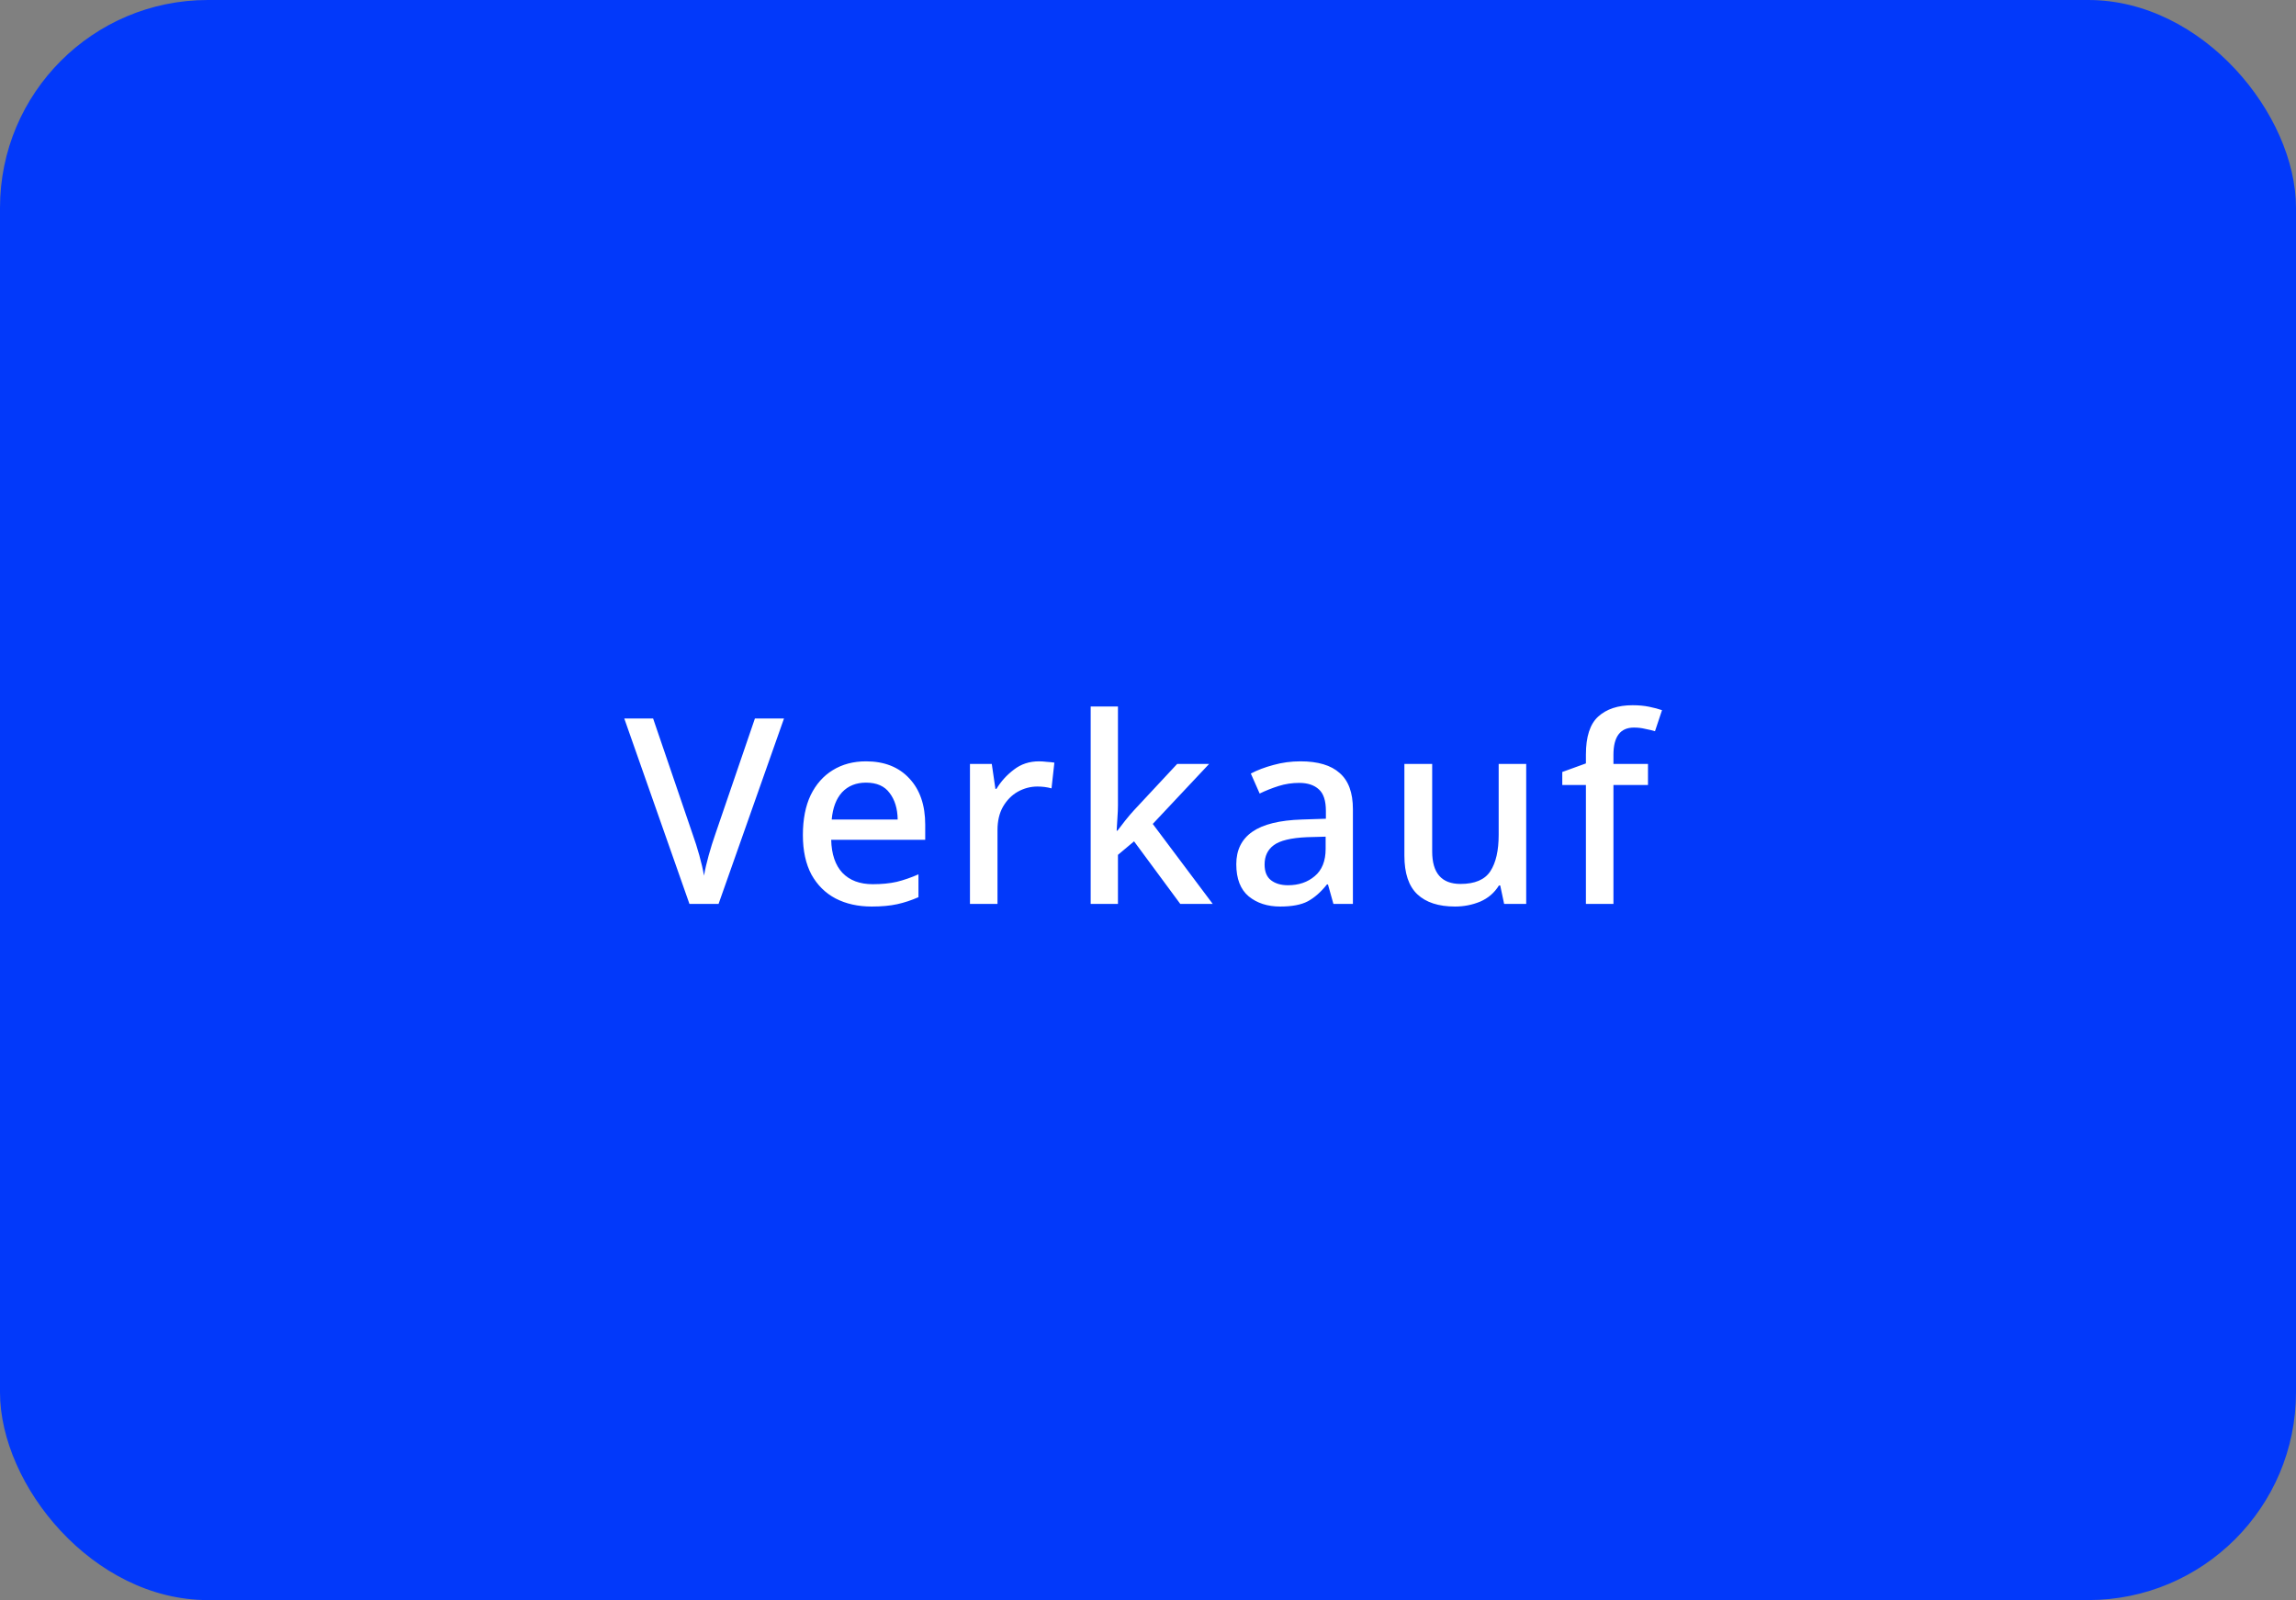 <svg xmlns="http://www.w3.org/2000/svg" width="221" height="154" viewBox="0 0 221 154" fill="none"><rect x="0" y="0" width="221" height="154" fill="#808080" stroke="none"/><path d="M50 90.58L42.35 112H39.65L32 90.58H34.82L39.65 104.32C39.97 105.2 40.24 106.03 40.46 106.81C40.68 107.57 40.86 108.3 41 109C41.14 108.3 41.32 107.56 41.54 106.78C41.76 106 42.03 105.16 42.35 104.26L47.15 90.58H50ZM59.794 95.62C61.174 95.62 62.354 95.92 63.334 96.52C64.334 97.12 65.094 97.97 65.614 99.07C66.154 100.15 66.424 101.42 66.424 102.88V104.47H55.414C55.454 106.29 55.914 107.68 56.794 108.64C57.694 109.58 58.944 110.05 60.544 110.05C61.564 110.05 62.464 109.96 63.244 109.78C64.044 109.58 64.864 109.3 65.704 108.94V111.25C64.884 111.61 64.074 111.87 63.274 112.03C62.474 112.21 61.524 112.3 60.424 112.3C58.904 112.3 57.554 111.99 56.374 111.37C55.214 110.75 54.304 109.83 53.644 108.61C53.004 107.37 52.684 105.86 52.684 104.08C52.684 102.32 52.974 100.81 53.554 99.55C54.154 98.29 54.984 97.32 56.044 96.64C57.124 95.96 58.374 95.62 59.794 95.62ZM59.764 97.78C58.504 97.78 57.504 98.19 56.764 99.01C56.044 99.81 55.614 100.93 55.474 102.37H63.664C63.644 101.01 63.324 99.91 62.704 99.07C62.084 98.21 61.104 97.78 59.764 97.78ZM79.649 95.62C79.949 95.62 80.269 95.64 80.609 95.68C80.969 95.7 81.279 95.74 81.539 95.8L81.209 98.23C80.949 98.17 80.659 98.12 80.339 98.08C80.039 98.04 79.749 98.02 79.469 98.02C78.649 98.02 77.879 98.25 77.159 98.71C76.439 99.15 75.859 99.78 75.419 100.6C74.999 101.4 74.789 102.34 74.789 103.42V112H72.149V95.92H74.309L74.609 98.86H74.729C75.249 97.98 75.919 97.22 76.739 96.58C77.559 95.94 78.529 95.62 79.649 95.62ZM88.783 101.11C88.783 101.43 88.763 101.85 88.723 102.37C88.703 102.89 88.683 103.34 88.663 103.72H88.783C88.903 103.56 89.083 103.33 89.323 103.03C89.563 102.73 89.803 102.43 90.043 102.13C90.303 101.81 90.523 101.55 90.703 101.35L95.833 95.92H98.923L92.413 102.79L99.373 112H96.193L90.613 104.5L88.783 106.09V112H86.173V89.2H88.783V101.11ZM109.92 95.65C111.88 95.65 113.33 96.08 114.27 96.94C115.21 97.8 115.68 99.17 115.68 101.05V112H113.76L113.25 109.72H113.13C112.43 110.6 111.69 111.25 110.91 111.67C110.15 112.09 109.09 112.3 107.73 112.3C106.27 112.3 105.06 111.92 104.1 111.16C103.14 110.38 102.66 109.17 102.66 107.53C102.66 105.93 103.29 104.7 104.55 103.84C105.81 102.96 107.75 102.48 110.37 102.4L113.1 102.31V101.35C113.1 100.01 112.81 99.08 112.23 98.56C111.65 98.04 110.83 97.78 109.77 97.78C108.93 97.78 108.13 97.91 107.37 98.17C106.61 98.41 105.9 98.69 105.24 99.01L104.43 97.03C105.13 96.65 105.96 96.33 106.92 96.07C107.88 95.79 108.88 95.65 109.92 95.65ZM110.7 104.23C108.7 104.31 107.31 104.63 106.53 105.19C105.77 105.75 105.39 106.54 105.39 107.56C105.39 108.46 105.66 109.12 106.2 109.54C106.76 109.96 107.47 110.17 108.33 110.17C109.69 110.17 110.82 109.8 111.72 109.06C112.62 108.3 113.07 107.14 113.07 105.58V104.14L110.7 104.23ZM135.717 95.92V112H133.557L133.167 109.87H133.047C132.527 110.71 131.807 111.33 130.887 111.73C129.967 112.11 128.987 112.3 127.947 112.3C126.007 112.3 124.547 111.84 123.567 110.92C122.587 109.98 122.097 108.49 122.097 106.45V95.92H124.767V106.27C124.767 108.83 125.957 110.11 128.337 110.11C130.117 110.11 131.347 109.61 132.027 108.61C132.727 107.61 133.077 106.17 133.077 104.29V95.92H135.717ZM149.864 97.96H145.814V112H143.174V97.96H140.354V96.73L143.174 95.83V94.9C143.174 92.82 143.634 91.33 144.554 90.43C145.474 89.51 146.754 89.05 148.394 89.05C149.034 89.05 149.614 89.11 150.134 89.23C150.674 89.33 151.134 89.45 151.514 89.59L150.824 91.66C150.504 91.56 150.134 91.46 149.714 91.36C149.294 91.26 148.864 91.21 148.424 91.21C147.544 91.21 146.884 91.51 146.444 92.11C146.024 92.69 145.814 93.61 145.814 94.87V95.92H149.864V97.96Z" fill="white"></path><rect width="221" height="154" rx="20" fill="#0239FA"></rect><path d="M75.464 69.15L69.164 87H66.364L60.089 69.15H62.864L66.689 80.35C66.906 80.95 67.114 81.608 67.314 82.325C67.514 83.042 67.664 83.692 67.764 84.275C67.864 83.692 68.014 83.042 68.214 82.325C68.414 81.608 68.622 80.942 68.839 80.325L72.664 69.15H75.464ZM83.356 73.275C85.123 73.275 86.515 73.825 87.531 74.925C88.548 76.008 89.056 77.492 89.056 79.375V80.825H80.006C80.04 82.208 80.398 83.267 81.081 84C81.781 84.733 82.756 85.1 84.006 85.1C84.873 85.1 85.64 85.025 86.306 84.875C86.99 84.708 87.69 84.467 88.406 84.15V86.35C87.723 86.65 87.04 86.875 86.356 87.025C85.673 87.175 84.856 87.25 83.906 87.25C82.59 87.25 81.431 86.992 80.431 86.475C79.448 85.958 78.673 85.192 78.106 84.175C77.556 83.142 77.281 81.875 77.281 80.375C77.281 78.858 77.531 77.575 78.031 76.525C78.548 75.475 79.256 74.675 80.156 74.125C81.073 73.558 82.14 73.275 83.356 73.275ZM83.356 75.325C82.406 75.325 81.64 75.633 81.056 76.25C80.49 76.867 80.156 77.742 80.056 78.875H86.406C86.39 77.825 86.131 76.975 85.631 76.325C85.148 75.658 84.39 75.325 83.356 75.325ZM100.013 73.275C100.246 73.275 100.496 73.292 100.763 73.325C101.046 73.342 101.288 73.367 101.488 73.4L101.213 75.875C100.78 75.758 100.33 75.7 99.863 75.7C99.196 75.7 98.563 75.867 97.963 76.2C97.38 76.533 96.905 77.017 96.538 77.65C96.188 78.267 96.013 79.017 96.013 79.9V87H93.363V73.525H95.463L95.813 75.925H95.913C96.346 75.208 96.905 74.592 97.588 74.075C98.271 73.542 99.08 73.275 100.013 73.275ZM107.608 77.5C107.608 77.833 107.592 78.233 107.558 78.7C107.525 79.167 107.5 79.583 107.483 79.95H107.558C107.742 79.7 107.992 79.375 108.308 78.975C108.642 78.558 108.933 78.217 109.183 77.95L113.308 73.525H116.383L110.958 79.3L116.733 87H113.608L109.158 80.975L107.608 82.275V87H104.983V68H107.608V77.5ZM125.173 73.275C126.856 73.275 128.115 73.65 128.948 74.4C129.798 75.133 130.223 76.292 130.223 77.875V87H128.348L127.823 85.125H127.723C127.14 85.858 126.523 86.4 125.873 86.75C125.24 87.083 124.356 87.25 123.223 87.25C122.006 87.25 120.998 86.925 120.198 86.275C119.398 85.608 118.998 84.575 118.998 83.175C118.998 81.808 119.515 80.767 120.548 80.05C121.581 79.333 123.173 78.942 125.323 78.875L127.623 78.8V78.05C127.623 77.067 127.398 76.375 126.948 75.975C126.498 75.558 125.865 75.35 125.048 75.35C124.365 75.35 123.706 75.45 123.073 75.65C122.44 75.85 121.831 76.092 121.248 76.375L120.398 74.45C121.031 74.117 121.756 73.842 122.573 73.625C123.406 73.392 124.273 73.275 125.173 73.275ZM125.798 80.575C124.265 80.642 123.198 80.9 122.598 81.35C122.015 81.783 121.723 82.4 121.723 83.2C121.723 83.9 121.931 84.408 122.348 84.725C122.765 85.042 123.306 85.2 123.973 85.2C125.006 85.2 125.865 84.908 126.548 84.325C127.248 83.742 127.598 82.867 127.598 81.7V80.525L125.798 80.575ZM146.904 73.525V87H144.779L144.404 85.225H144.279C143.845 85.925 143.245 86.442 142.479 86.775C141.712 87.092 140.904 87.25 140.054 87.25C138.47 87.25 137.262 86.858 136.429 86.075C135.595 85.292 135.179 84.05 135.179 82.35V73.525H137.854V81.95C137.854 84.033 138.762 85.075 140.579 85.075C141.962 85.075 142.92 84.667 143.454 83.85C143.987 83.033 144.254 81.867 144.254 80.35V73.525H146.904ZM158.626 75.55H155.301V87H152.651V75.55H150.376V74.3L152.651 73.475V72.625C152.651 70.908 153.042 69.692 153.826 68.975C154.626 68.242 155.734 67.875 157.151 67.875C157.734 67.875 158.267 67.925 158.751 68.025C159.234 68.125 159.642 68.233 159.976 68.35L159.301 70.375C159.017 70.292 158.701 70.217 158.351 70.15C158.017 70.067 157.659 70.025 157.276 70.025C155.959 70.025 155.301 70.9 155.301 72.65V73.525H158.626V75.55Z" fill="white"></path></svg>